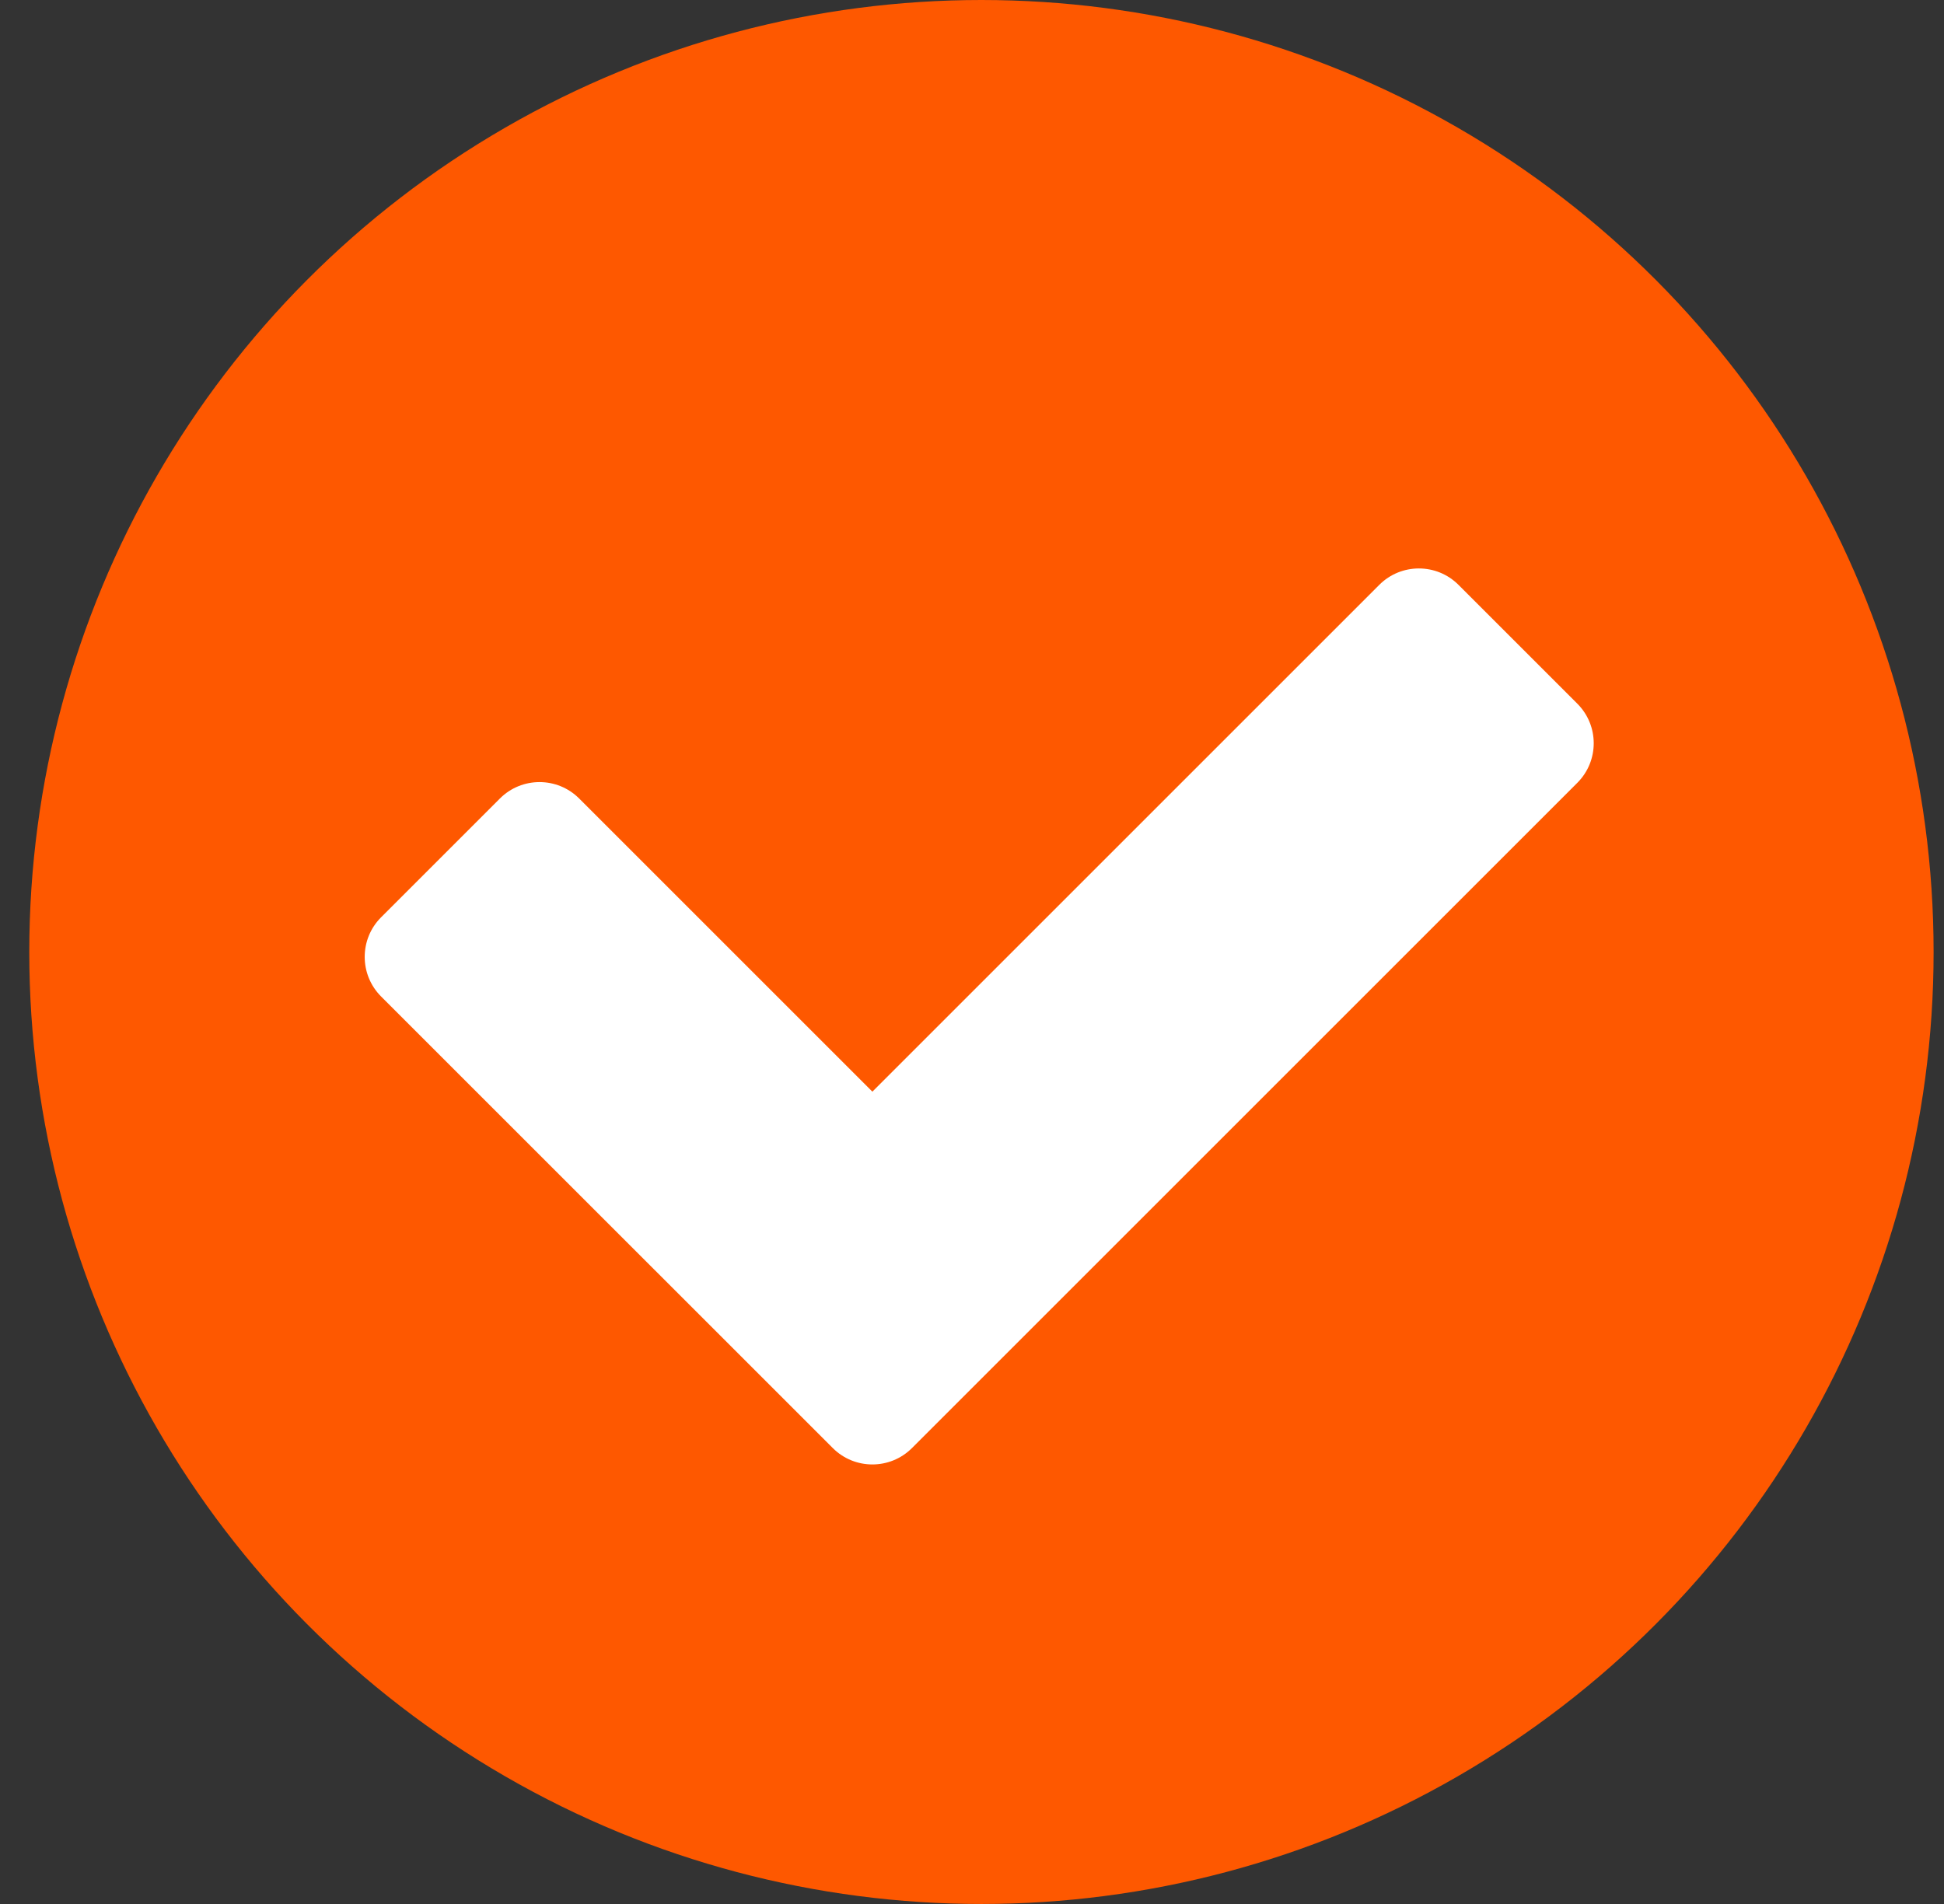 <svg width="49" height="48" viewBox="0 0 49 48" fill="none" xmlns="http://www.w3.org/2000/svg">
<rect x="0" y="0" width="49" height="48" fill="#333333" stroke="none"/>
<circle cx="24.738" cy="24" r="24" fill="#FE5800"/>
<path fill-rule="evenodd" clip-rule="evenodd" d="M39.757 17.739C40.309 18.291 40.309 19.184 39.757 19.736L22.987 36.506C22.436 37.057 21.542 37.057 20.991 36.506L9.606 25.122C9.055 24.57 9.055 23.676 9.606 23.125L12.601 20.13C13.152 19.579 14.046 19.579 14.598 20.13L21.989 27.521L34.766 14.744C35.317 14.193 36.211 14.193 36.762 14.744L39.757 17.739Z" fill="white"/>
</svg>
